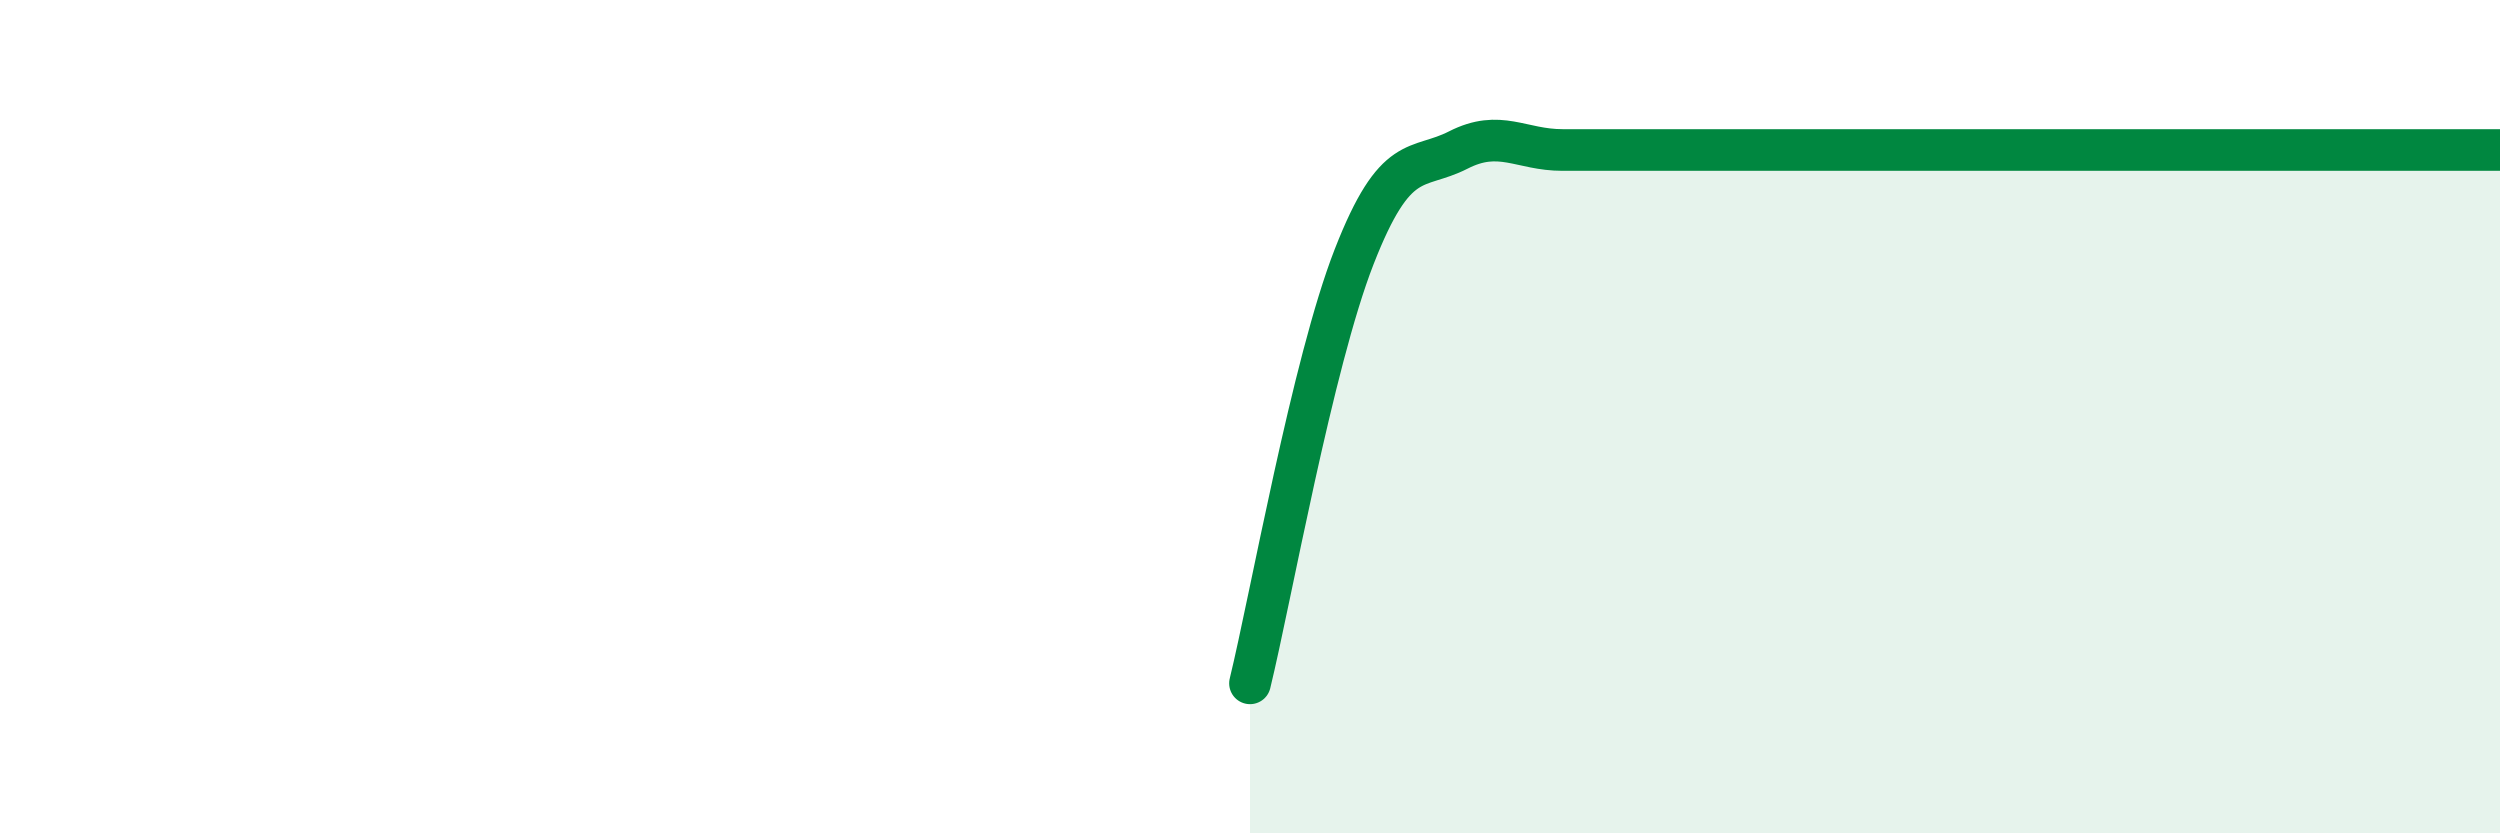 
    <svg width="60" height="20" viewBox="0 0 60 20" xmlns="http://www.w3.org/2000/svg">
      <path
        d="M 30,16.4 C 30.5,14.35 31.5,8.72 32.5,6.16 C 33.5,3.6 34,4.11 35,3.6 C 36,3.09 36.5,3.6 37.5,3.6 C 38.5,3.6 39,3.6 40,3.6 C 41,3.6 41.5,3.6 42.5,3.6 C 43.5,3.6 44,3.6 45,3.6 C 46,3.6 46.5,3.6 47.5,3.6 C 48.5,3.6 49,3.6 50,3.6 C 51,3.6 51.5,3.6 52.5,3.6 C 53.5,3.6 54,3.6 55,3.6 C 56,3.6 56.5,3.6 57.5,3.6 C 58.5,3.6 59.5,3.6 60,3.6L60 20L30 20Z"
        fill="#008740"
        opacity="0.1"
        stroke-linecap="round"
        stroke-linejoin="round"
      />
      <path
        d="M 30,16.4 C 30.5,14.35 31.5,8.72 32.5,6.16 C 33.5,3.6 34,4.11 35,3.6 C 36,3.09 36.5,3.6 37.5,3.6 C 38.5,3.6 39,3.6 40,3.6 C 41,3.6 41.5,3.6 42.5,3.6 C 43.5,3.6 44,3.6 45,3.6 C 46,3.6 46.5,3.6 47.5,3.6 C 48.5,3.6 49,3.6 50,3.6 C 51,3.6 51.5,3.6 52.5,3.6 C 53.5,3.6 54,3.6 55,3.6 C 56,3.6 56.5,3.6 57.5,3.6 C 58.5,3.6 59.5,3.6 60,3.6"
        stroke="#008740"
        stroke-width="1"
        fill="none"
        stroke-linecap="round"
        stroke-linejoin="round"
      />
    </svg>
  